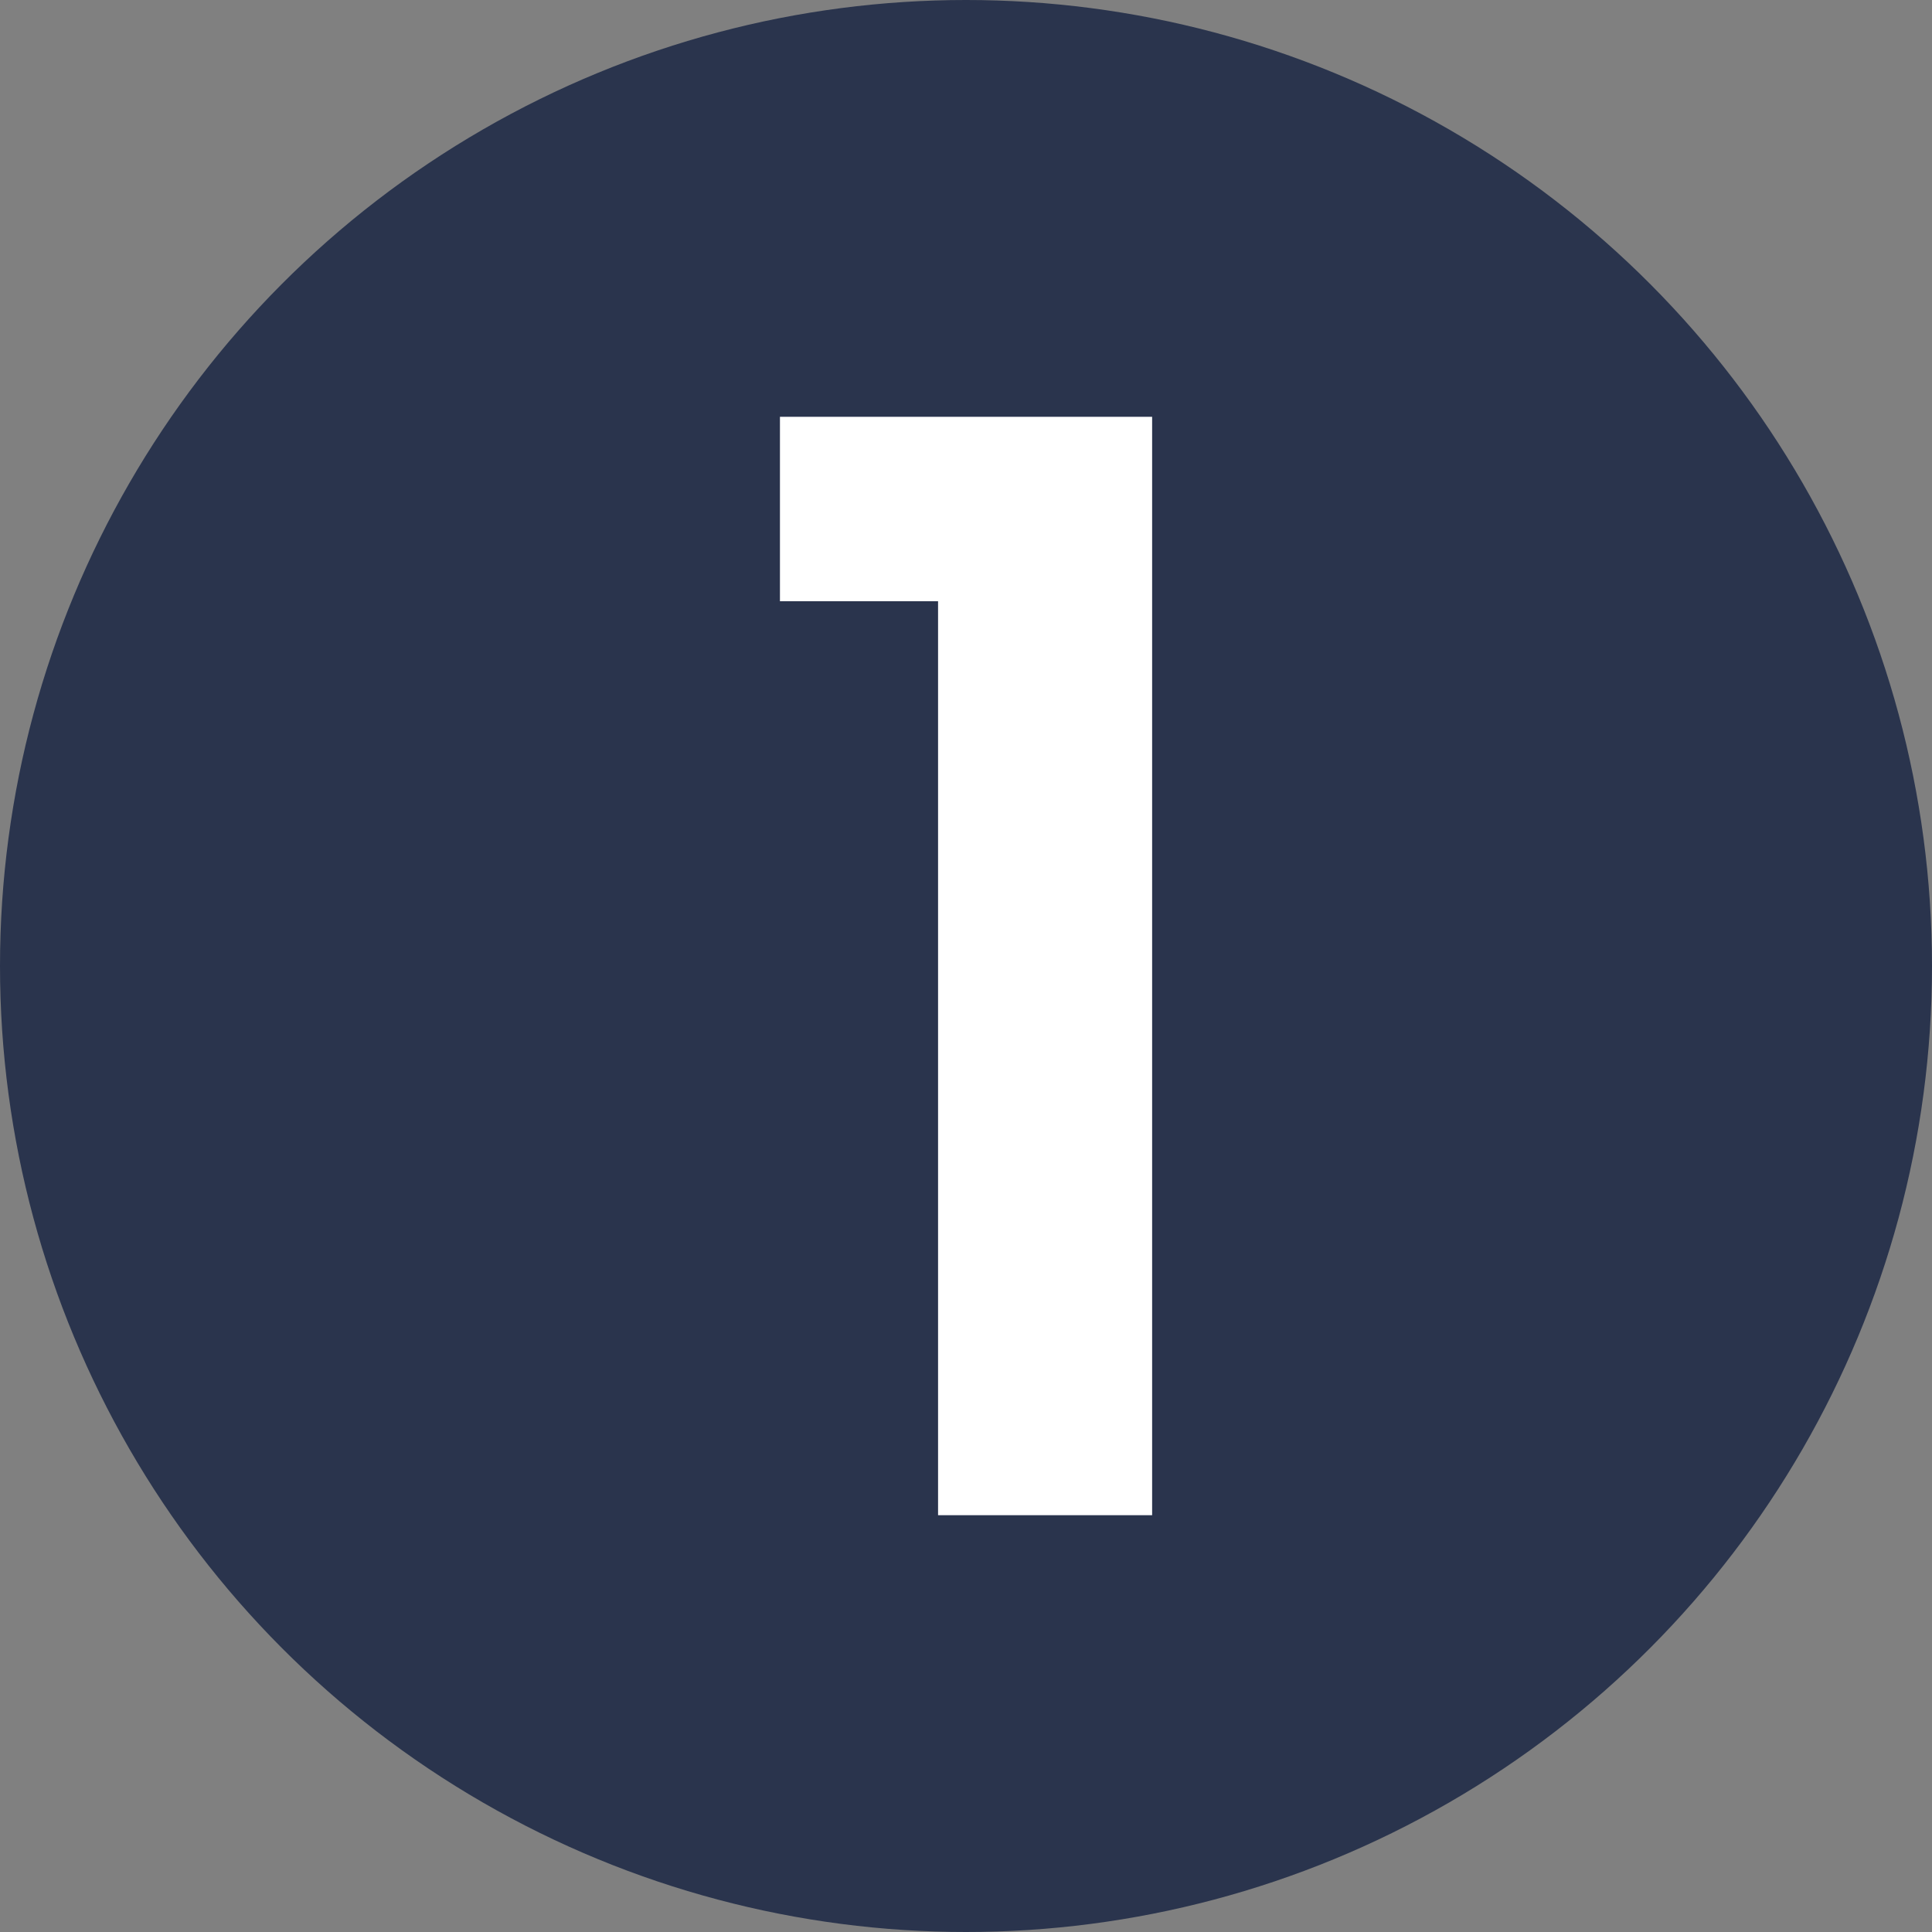 <svg xmlns="http://www.w3.org/2000/svg" id="Laag_2" data-name="Laag 2" viewBox="0 0 500 500"><rect x="0" y="0" width="500" height="500" fill="#808080" stroke="none"/><defs><style>      .cls-1 {        fill: #2a344d;      }      .cls-1, .cls-2 {        stroke-width: 0px;      }      .cls-2 {        fill: #fff;      }    </style></defs><g id="Laag_1-2" data-name="Laag 1"><g><circle class="cls-1" cx="250" cy="250" r="250"></circle><path class="cls-2" d="m242.76,155.6h-40.91v-47.73h96.32v284.26h-55.4v-236.53Z"></path></g></g></svg>